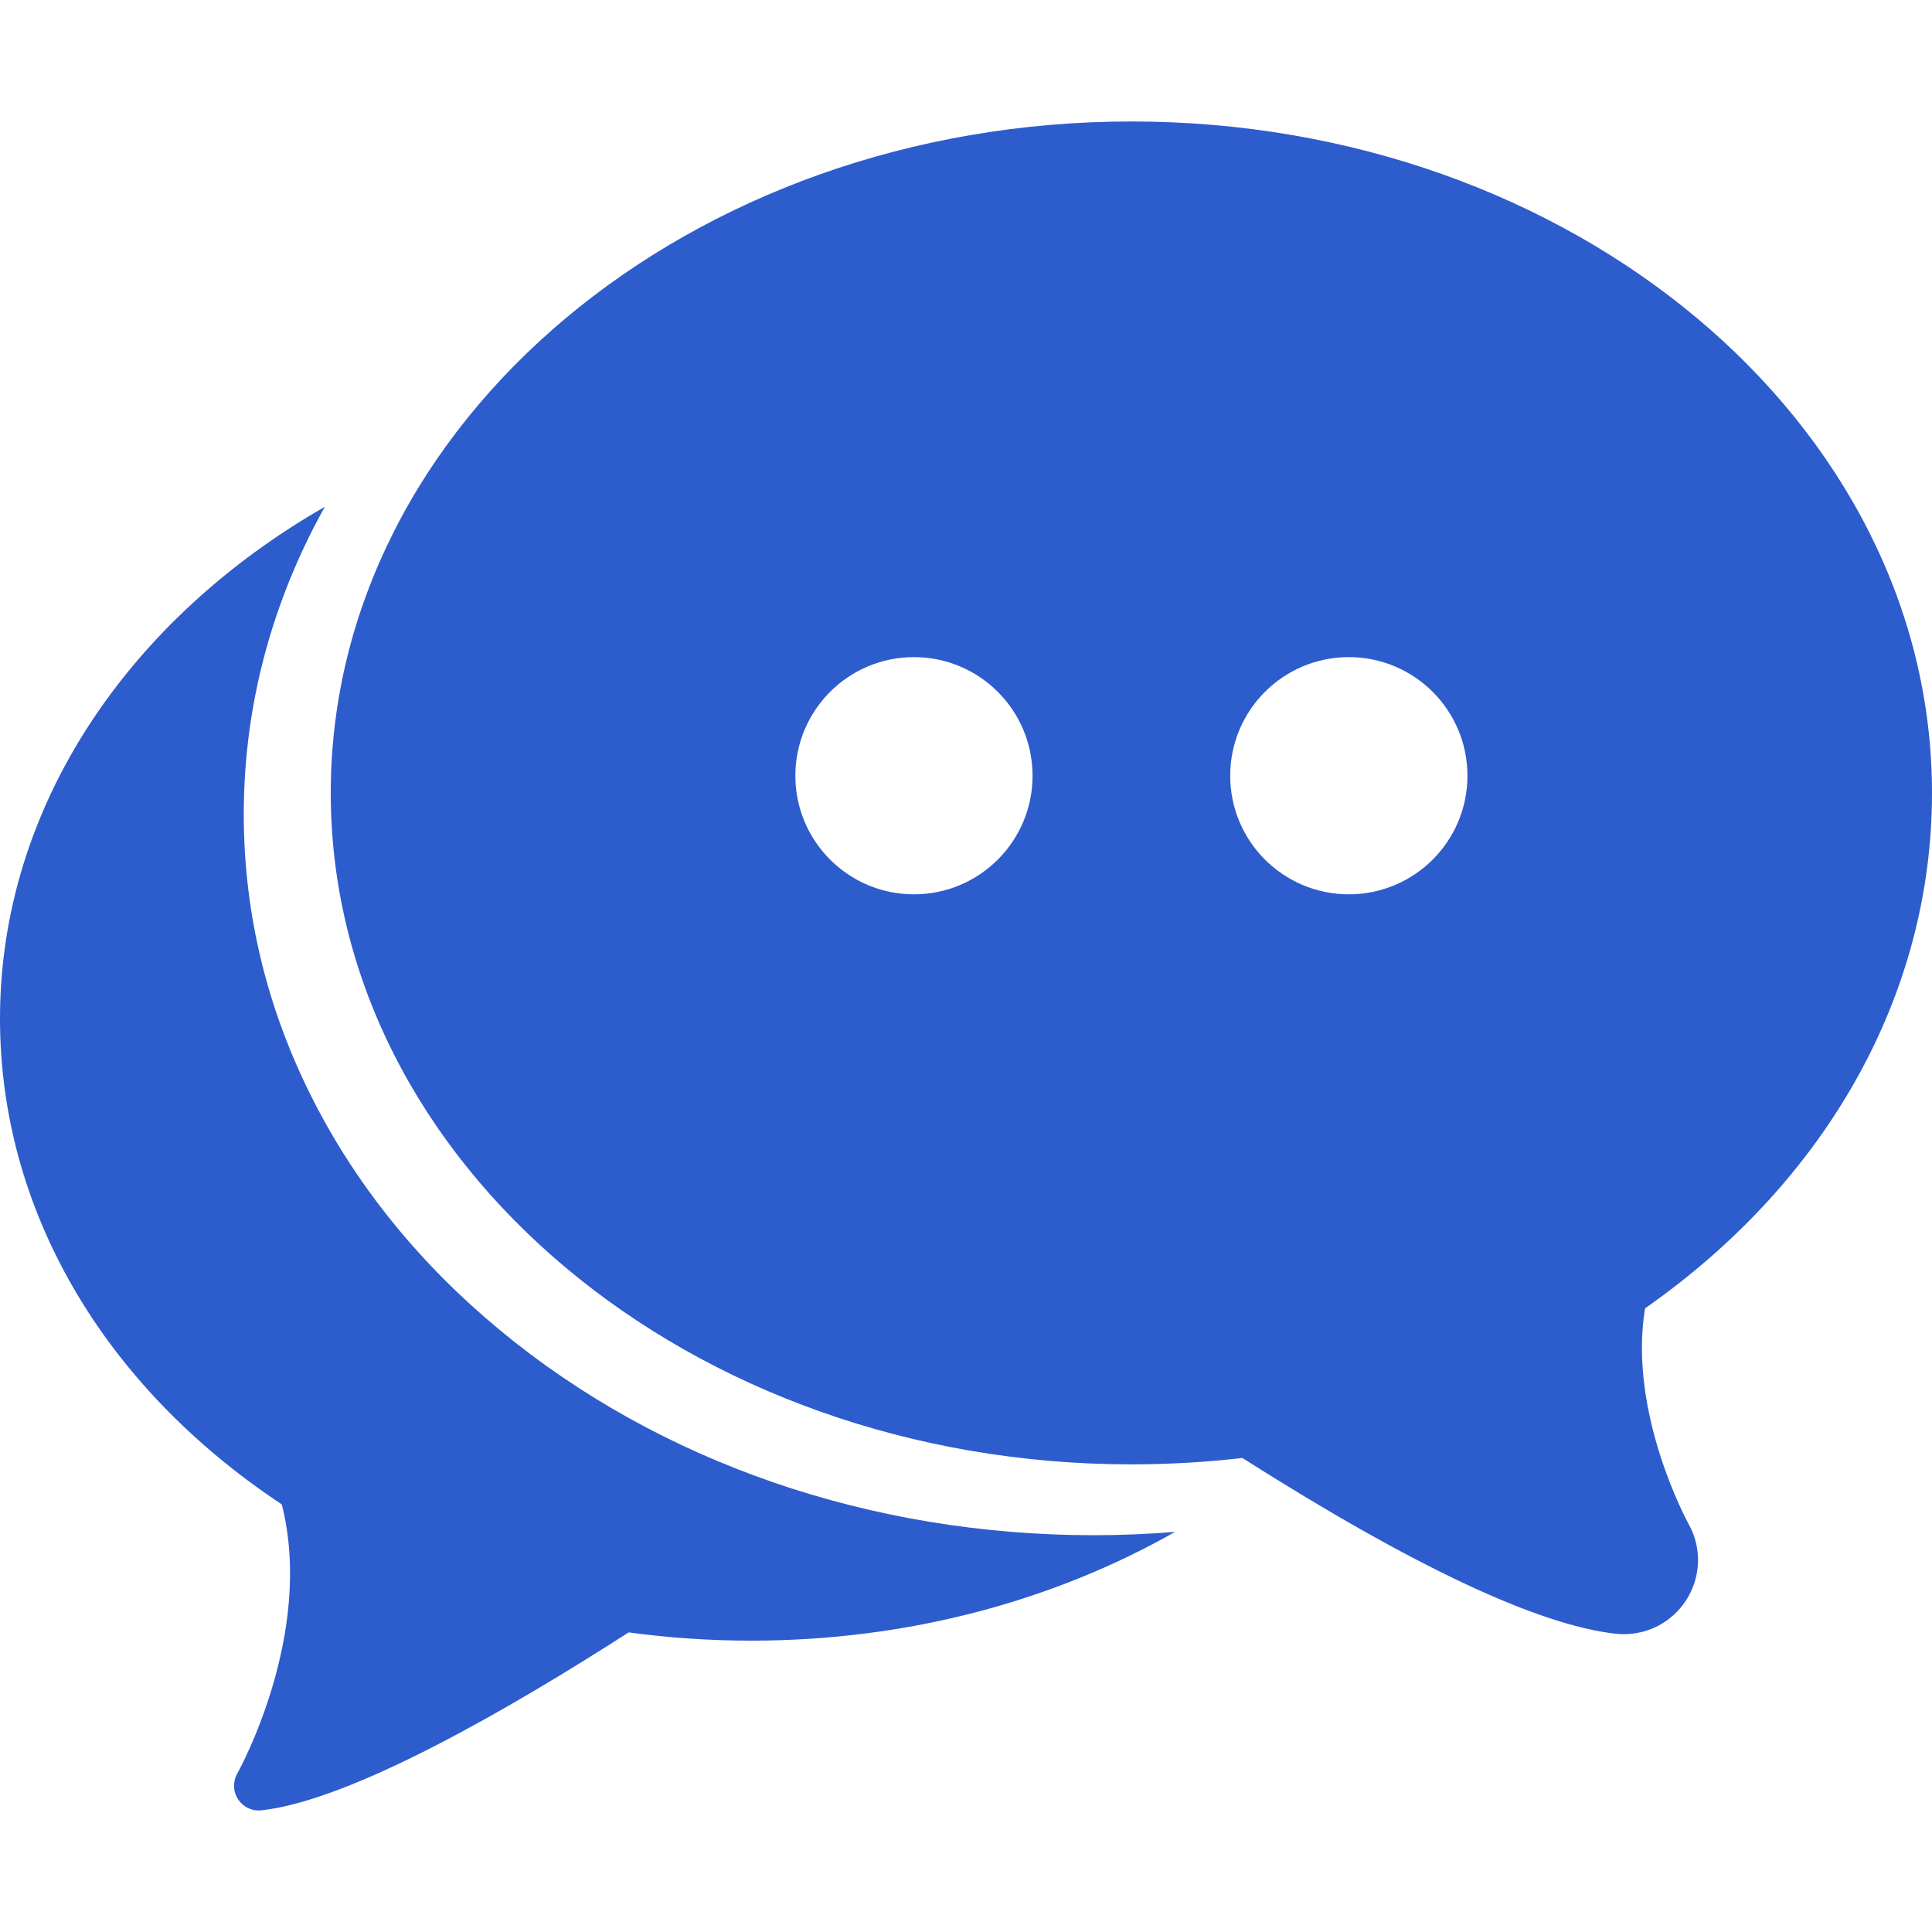 <svg width="40" height="40" viewBox="0 0 40 40" fill="none" xmlns="http://www.w3.org/2000/svg">
<path d="M40 16.417C40 8.751 32.564 2.515 23.424 2.515C14.284 2.515 6.848 8.751 6.848 16.417C6.848 24.082 14.284 30.318 23.424 30.318C24.193 30.318 24.964 30.273 25.722 30.186C29.242 32.422 31.841 33.646 33.452 33.825C33.508 33.831 33.565 33.834 33.62 33.834C34.137 33.834 34.616 33.576 34.901 33.144C35.22 32.66 35.241 32.047 34.957 31.546C34.944 31.522 33.701 29.254 34.059 27.088C37.841 24.441 40 20.573 40 16.417ZM18.922 18.516C17.566 18.516 16.467 17.417 16.467 16.061C16.467 14.704 17.566 13.605 18.922 13.605C20.278 13.605 21.378 14.704 21.378 16.061C21.378 17.417 20.278 18.516 18.922 18.516ZM27.926 18.516C26.57 18.516 25.47 17.417 25.47 16.061C25.47 14.704 26.57 13.605 27.926 13.605C29.282 13.605 30.382 14.704 30.382 16.061C30.382 17.417 29.282 18.516 27.926 18.516Z" fill="#2D5CCC"/>
<path d="M10.349 27.538C8.704 26.177 7.408 24.582 6.496 22.8C5.535 20.922 5.047 18.923 5.047 16.86C5.047 14.798 5.535 12.799 6.496 10.92C6.57 10.777 6.647 10.634 6.725 10.493C2.665 12.819 0 16.701 0 21.09C0 25.032 2.124 28.688 5.834 31.147C6.52 33.841 4.929 36.691 4.912 36.72C4.818 36.888 4.825 37.094 4.93 37.254C5.026 37.399 5.187 37.484 5.357 37.484C5.376 37.484 5.395 37.483 5.414 37.481C7.271 37.275 10.54 35.388 13.016 33.797C13.85 33.91 14.703 33.968 15.553 33.968C18.807 33.968 21.829 33.136 24.329 31.716C23.77 31.761 23.208 31.785 22.647 31.785C18.024 31.785 13.656 30.277 10.349 27.538Z" fill="#2D5CCC"/>
</svg>
